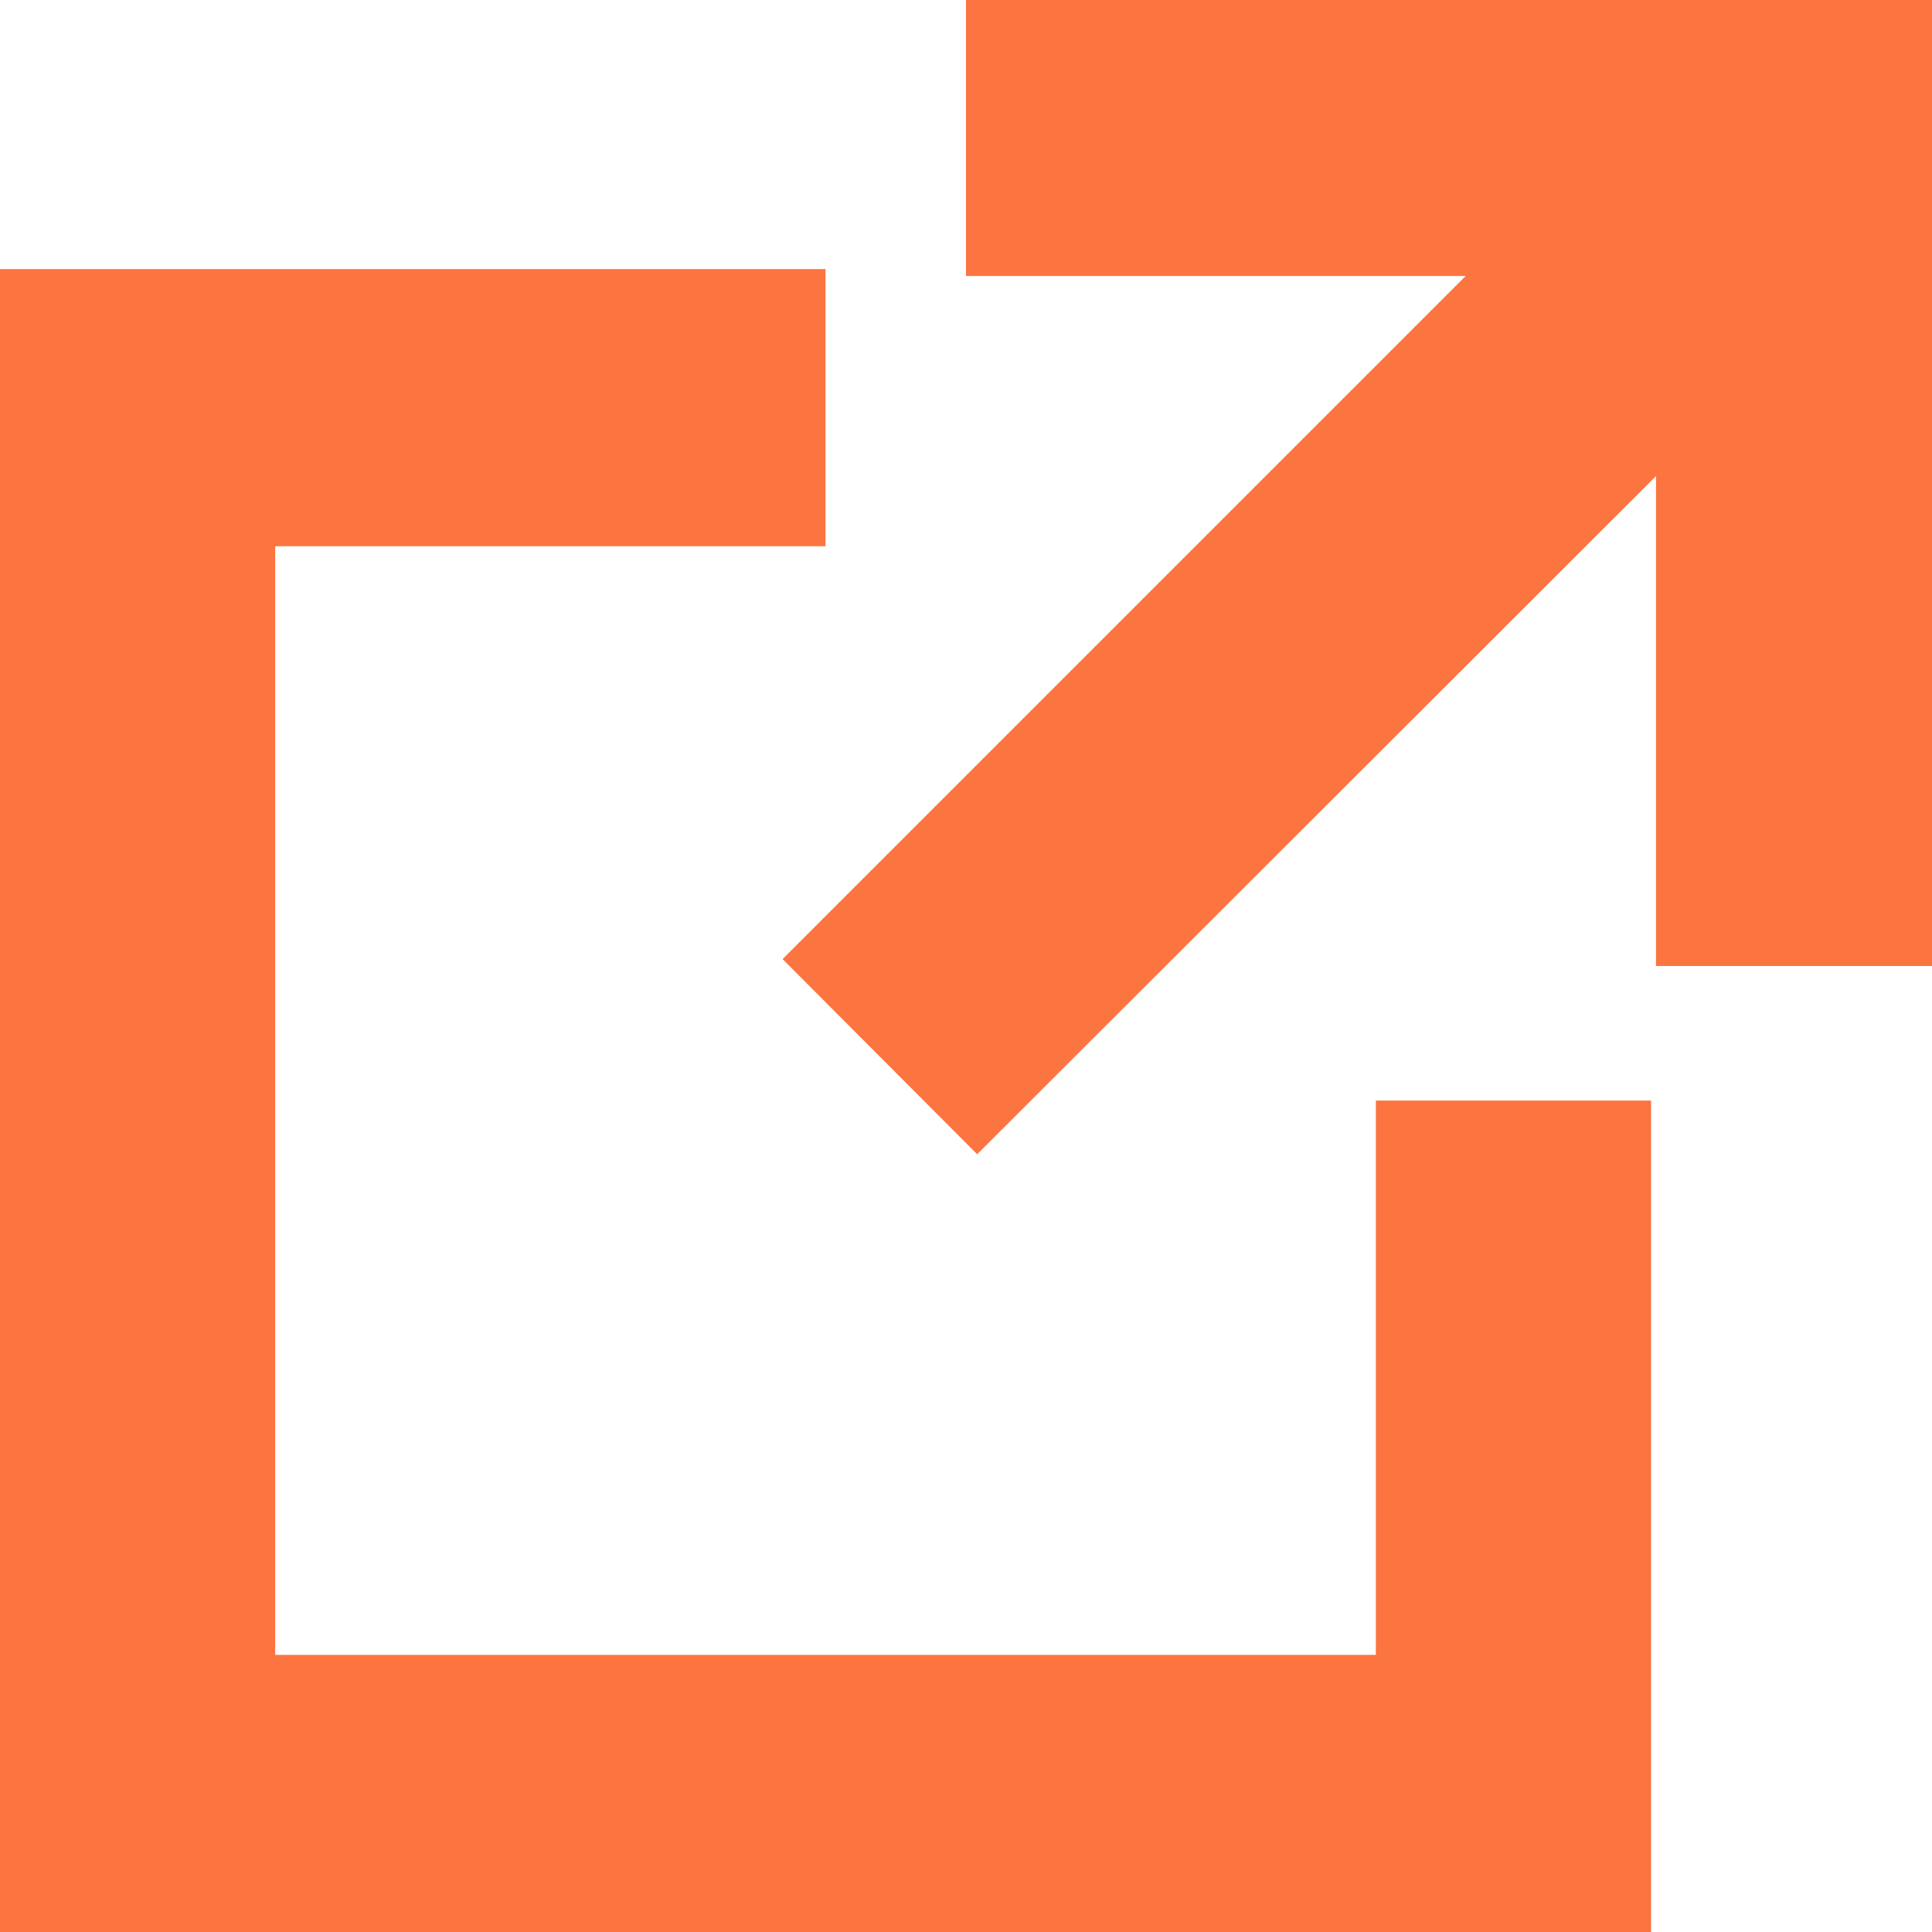<svg xmlns="http://www.w3.org/2000/svg" width="14" height="14" viewBox="0 0 14 14">
  <g id="link" transform="translate(-806 -1515)">
    <path id="Caminho_3128" data-name="Caminho 3128" d="M15.64,7.025H12.019v-2h7v7h-2V8.475L12.1,13.389,10.69,11.975Z" transform="translate(800.981 1509.975)" fill="#fc743f"/>
    <path id="Caminho_3129" data-name="Caminho 3129" d="M10.964,6.975H4.982V19.025H16.946V13H14.952v4.017H6.976V8.983h3.988Z" transform="translate(801.018 1509.975)" fill="#fc743f"/>
  </g>
</svg>
